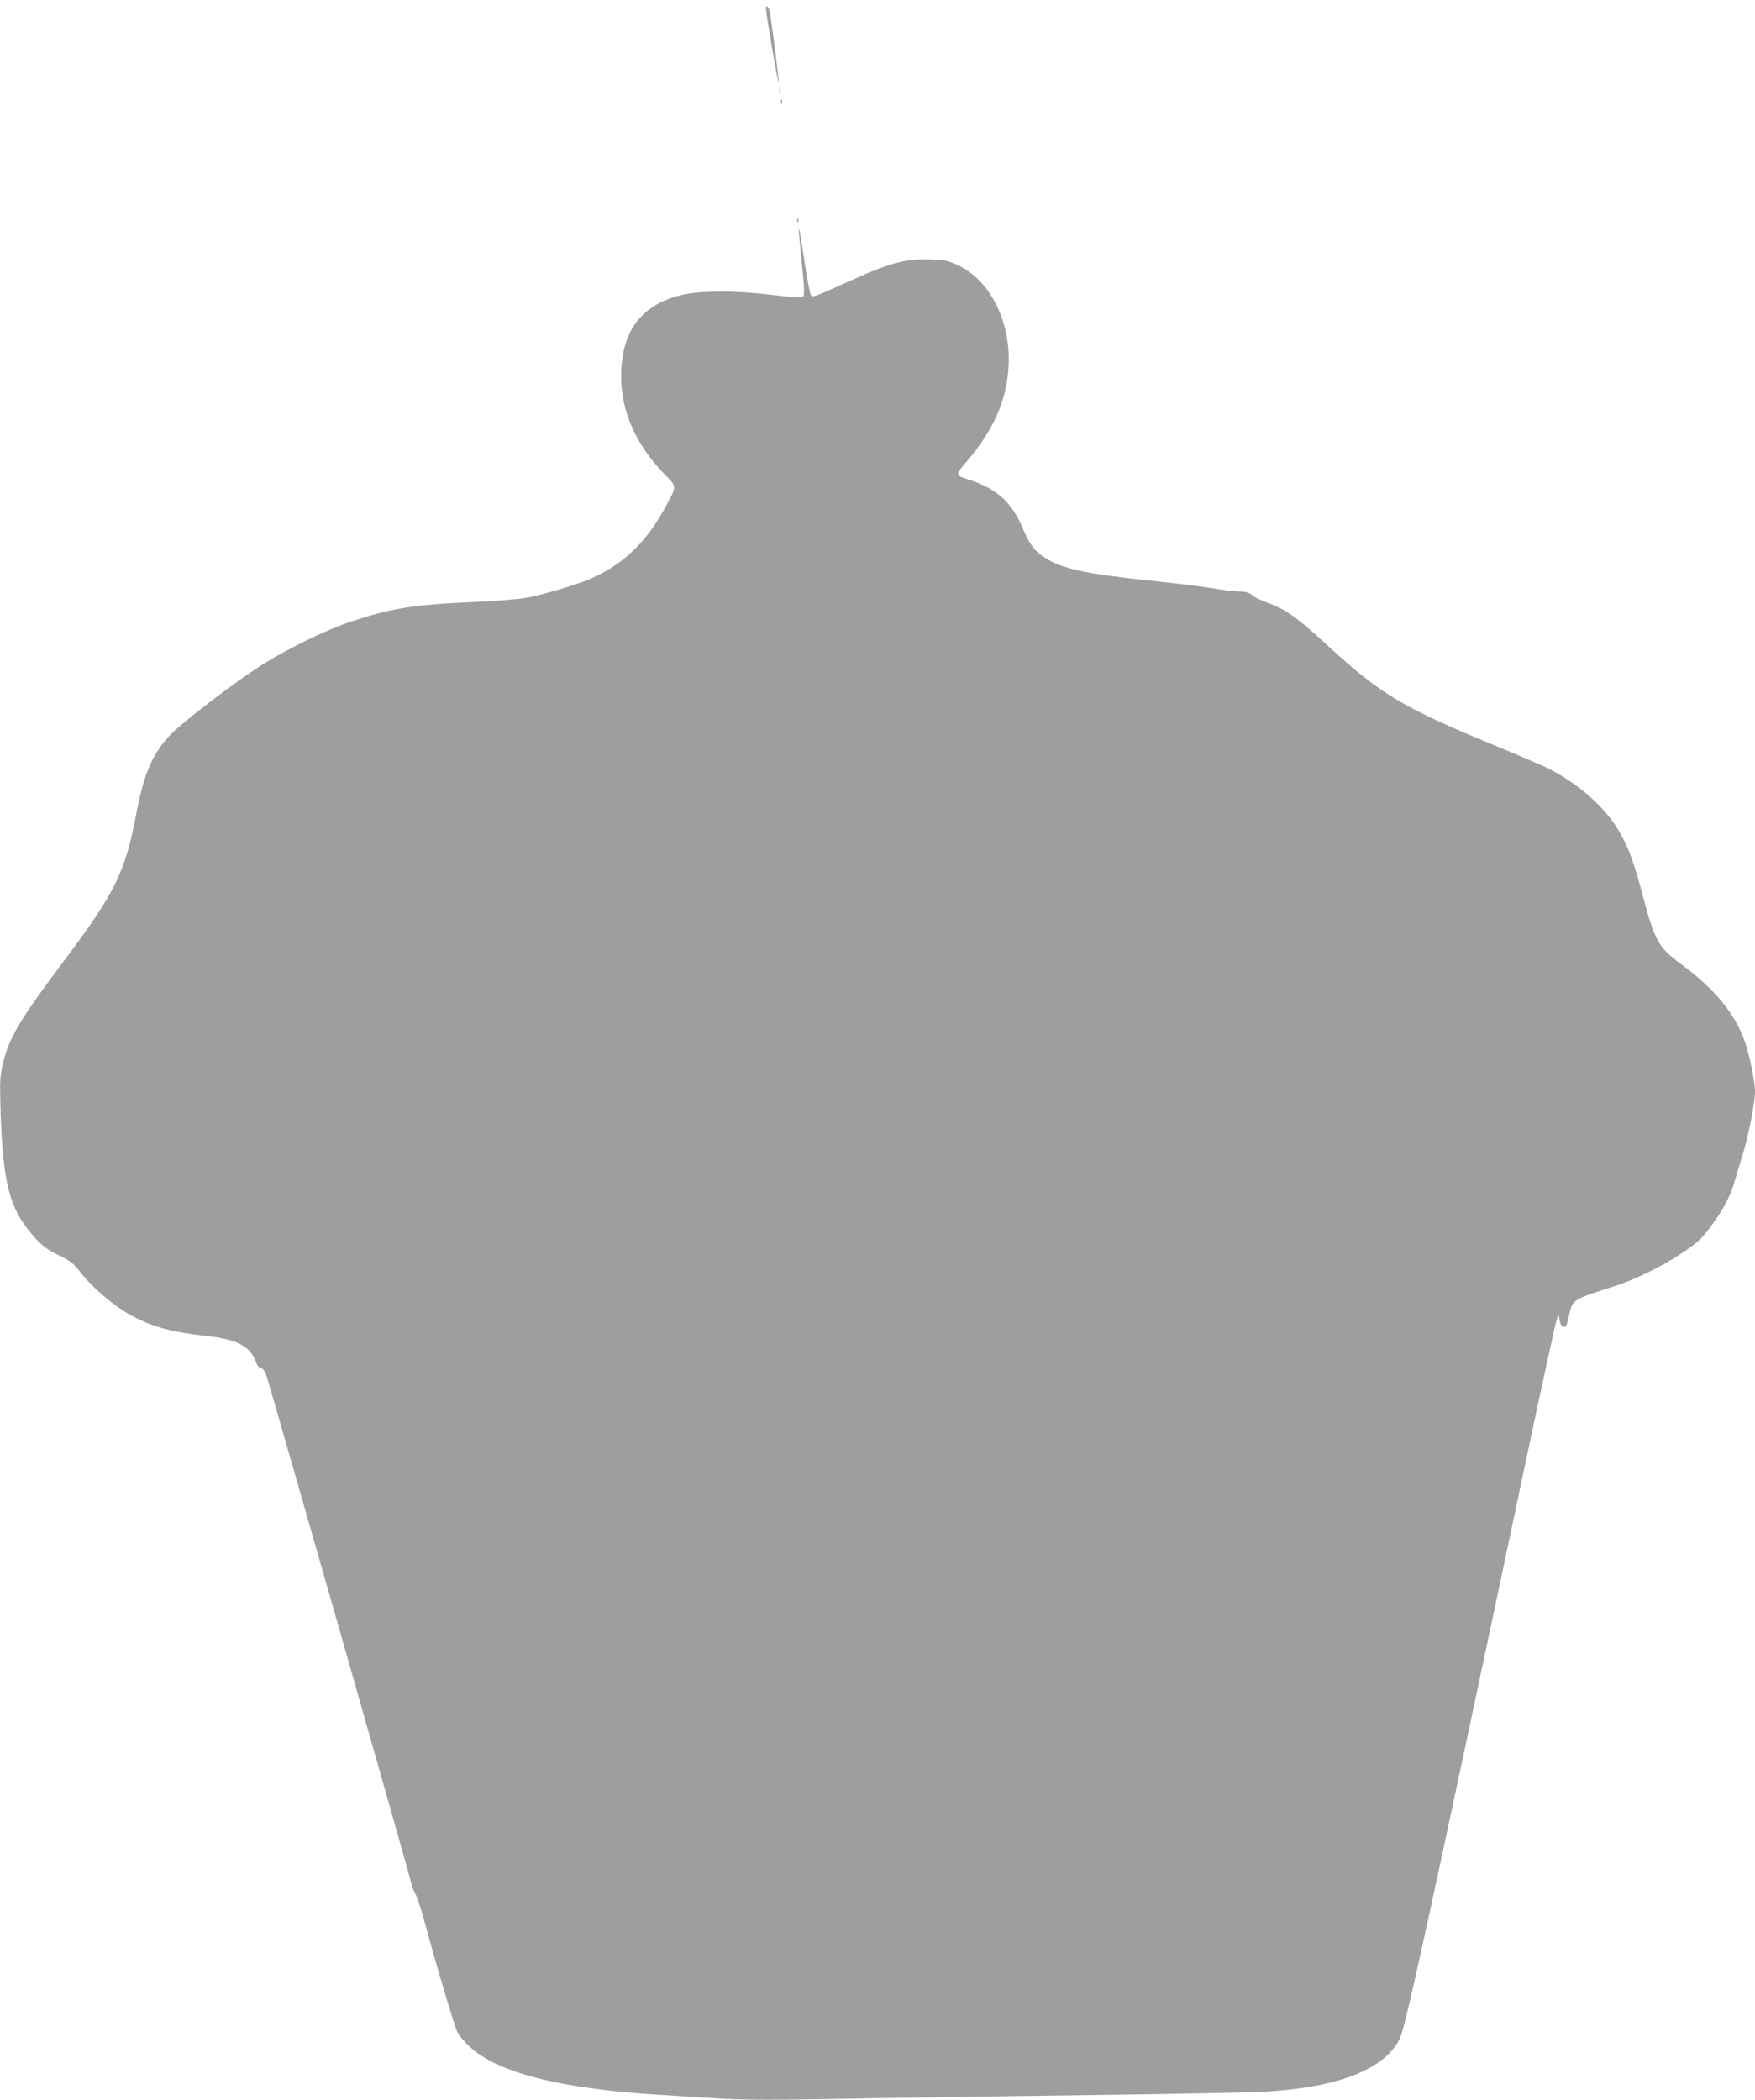 <?xml version="1.0" standalone="no"?>
<!DOCTYPE svg PUBLIC "-//W3C//DTD SVG 20010904//EN"
 "http://www.w3.org/TR/2001/REC-SVG-20010904/DTD/svg10.dtd">
<svg version="1.0" xmlns="http://www.w3.org/2000/svg"
 width="1070pt" height="1280pt" viewBox="0 0 1070 1280"
 preserveAspectRatio="xMidYMid meet">
<g transform="translate(0,1280) scale(0.1,-0.1)"
fill="#9e9e9e" stroke="none">
<path d="M4670 12748 c-1 -28 74 -461 77 -451 4 10 -38 340 -54 431 -5 31 -23
46 -23 20z"/>
<path d="M4752 12245 c0 -16 2 -22 5 -12 2 9 2 23 0 30 -3 6 -5 -1 -5 -18z"/>
<path d="M4762 12180 c0 -14 2 -19 5 -12 2 6 2 18 0 25 -3 6 -5 1 -5 -13z"/>
<path d="M4861 11454 c0 -11 3 -14 6 -6 3 7 2 16 -1 19 -3 4 -6 -2 -5 -13z"/>
<path d="M4870 11389 c1 -8 9 -97 19 -199 15 -140 16 -188 8 -197 -9 -9 -51
-7 -177 8 -235 29 -448 29 -567 0 -246 -60 -366 -223 -366 -496 1 -216 90
-416 266 -598 77 -79 77 -65 -5 -214 -119 -215 -269 -351 -477 -433 -93 -36
-280 -90 -367 -105 -47 -8 -189 -19 -317 -25 -365 -16 -498 -37 -741 -117
-153 -51 -381 -161 -544 -263 -169 -106 -502 -361 -571 -437 -106 -118 -154
-232 -201 -478 -66 -349 -129 -478 -431 -880 -271 -360 -344 -480 -380 -633
-19 -79 -21 -106 -16 -282 15 -468 55 -616 217 -793 40 -43 73 -68 136 -98 70
-34 92 -50 128 -97 79 -103 224 -225 331 -279 128 -66 238 -94 444 -117 189
-21 267 -63 302 -160 8 -22 20 -36 30 -36 10 0 22 -16 32 -42 21 -57 873
-3042 883 -3093 4 -22 15 -51 24 -65 10 -14 37 -95 60 -180 76 -282 181 -633
200 -670 10 -21 45 -60 76 -89 172 -158 555 -254 1154 -291 96 -6 241 -15 323
-20 189 -13 367 -13 1032 0 297 5 918 14 1380 20 462 6 905 15 985 21 434 29
706 139 795 323 34 71 173 708 765 3506 99 470 186 866 192 880 l12 25 5 -35
c4 -21 12 -36 23 -38 17 -3 19 1 38 86 18 78 27 83 260 157 141 45 303 124
435 213 83 56 110 81 163 152 74 98 123 190 147 276 9 32 32 109 51 169 35
115 74 316 74 383 0 52 -34 223 -60 297 -60 174 -183 324 -391 478 -136 99
-160 142 -230 405 -59 223 -84 290 -146 402 -82 145 -251 295 -438 388 -33 16
-177 78 -320 137 -556 229 -695 311 -1010 600 -204 188 -262 229 -390 276 -33
12 -70 31 -82 42 -17 15 -39 21 -85 22 -35 1 -102 9 -149 18 -48 9 -219 30
-380 47 -404 42 -544 73 -650 141 -61 39 -91 79 -134 180 -66 157 -158 240
-325 294 -87 28 -87 29 -20 107 178 206 260 404 260 629 0 255 -124 485 -307
571 -59 28 -81 33 -167 36 -155 7 -250 -19 -511 -138 -201 -91 -209 -94 -222
-78 -5 7 -22 99 -38 203 -25 169 -36 227 -35 184z"/>
</g>
</svg>
